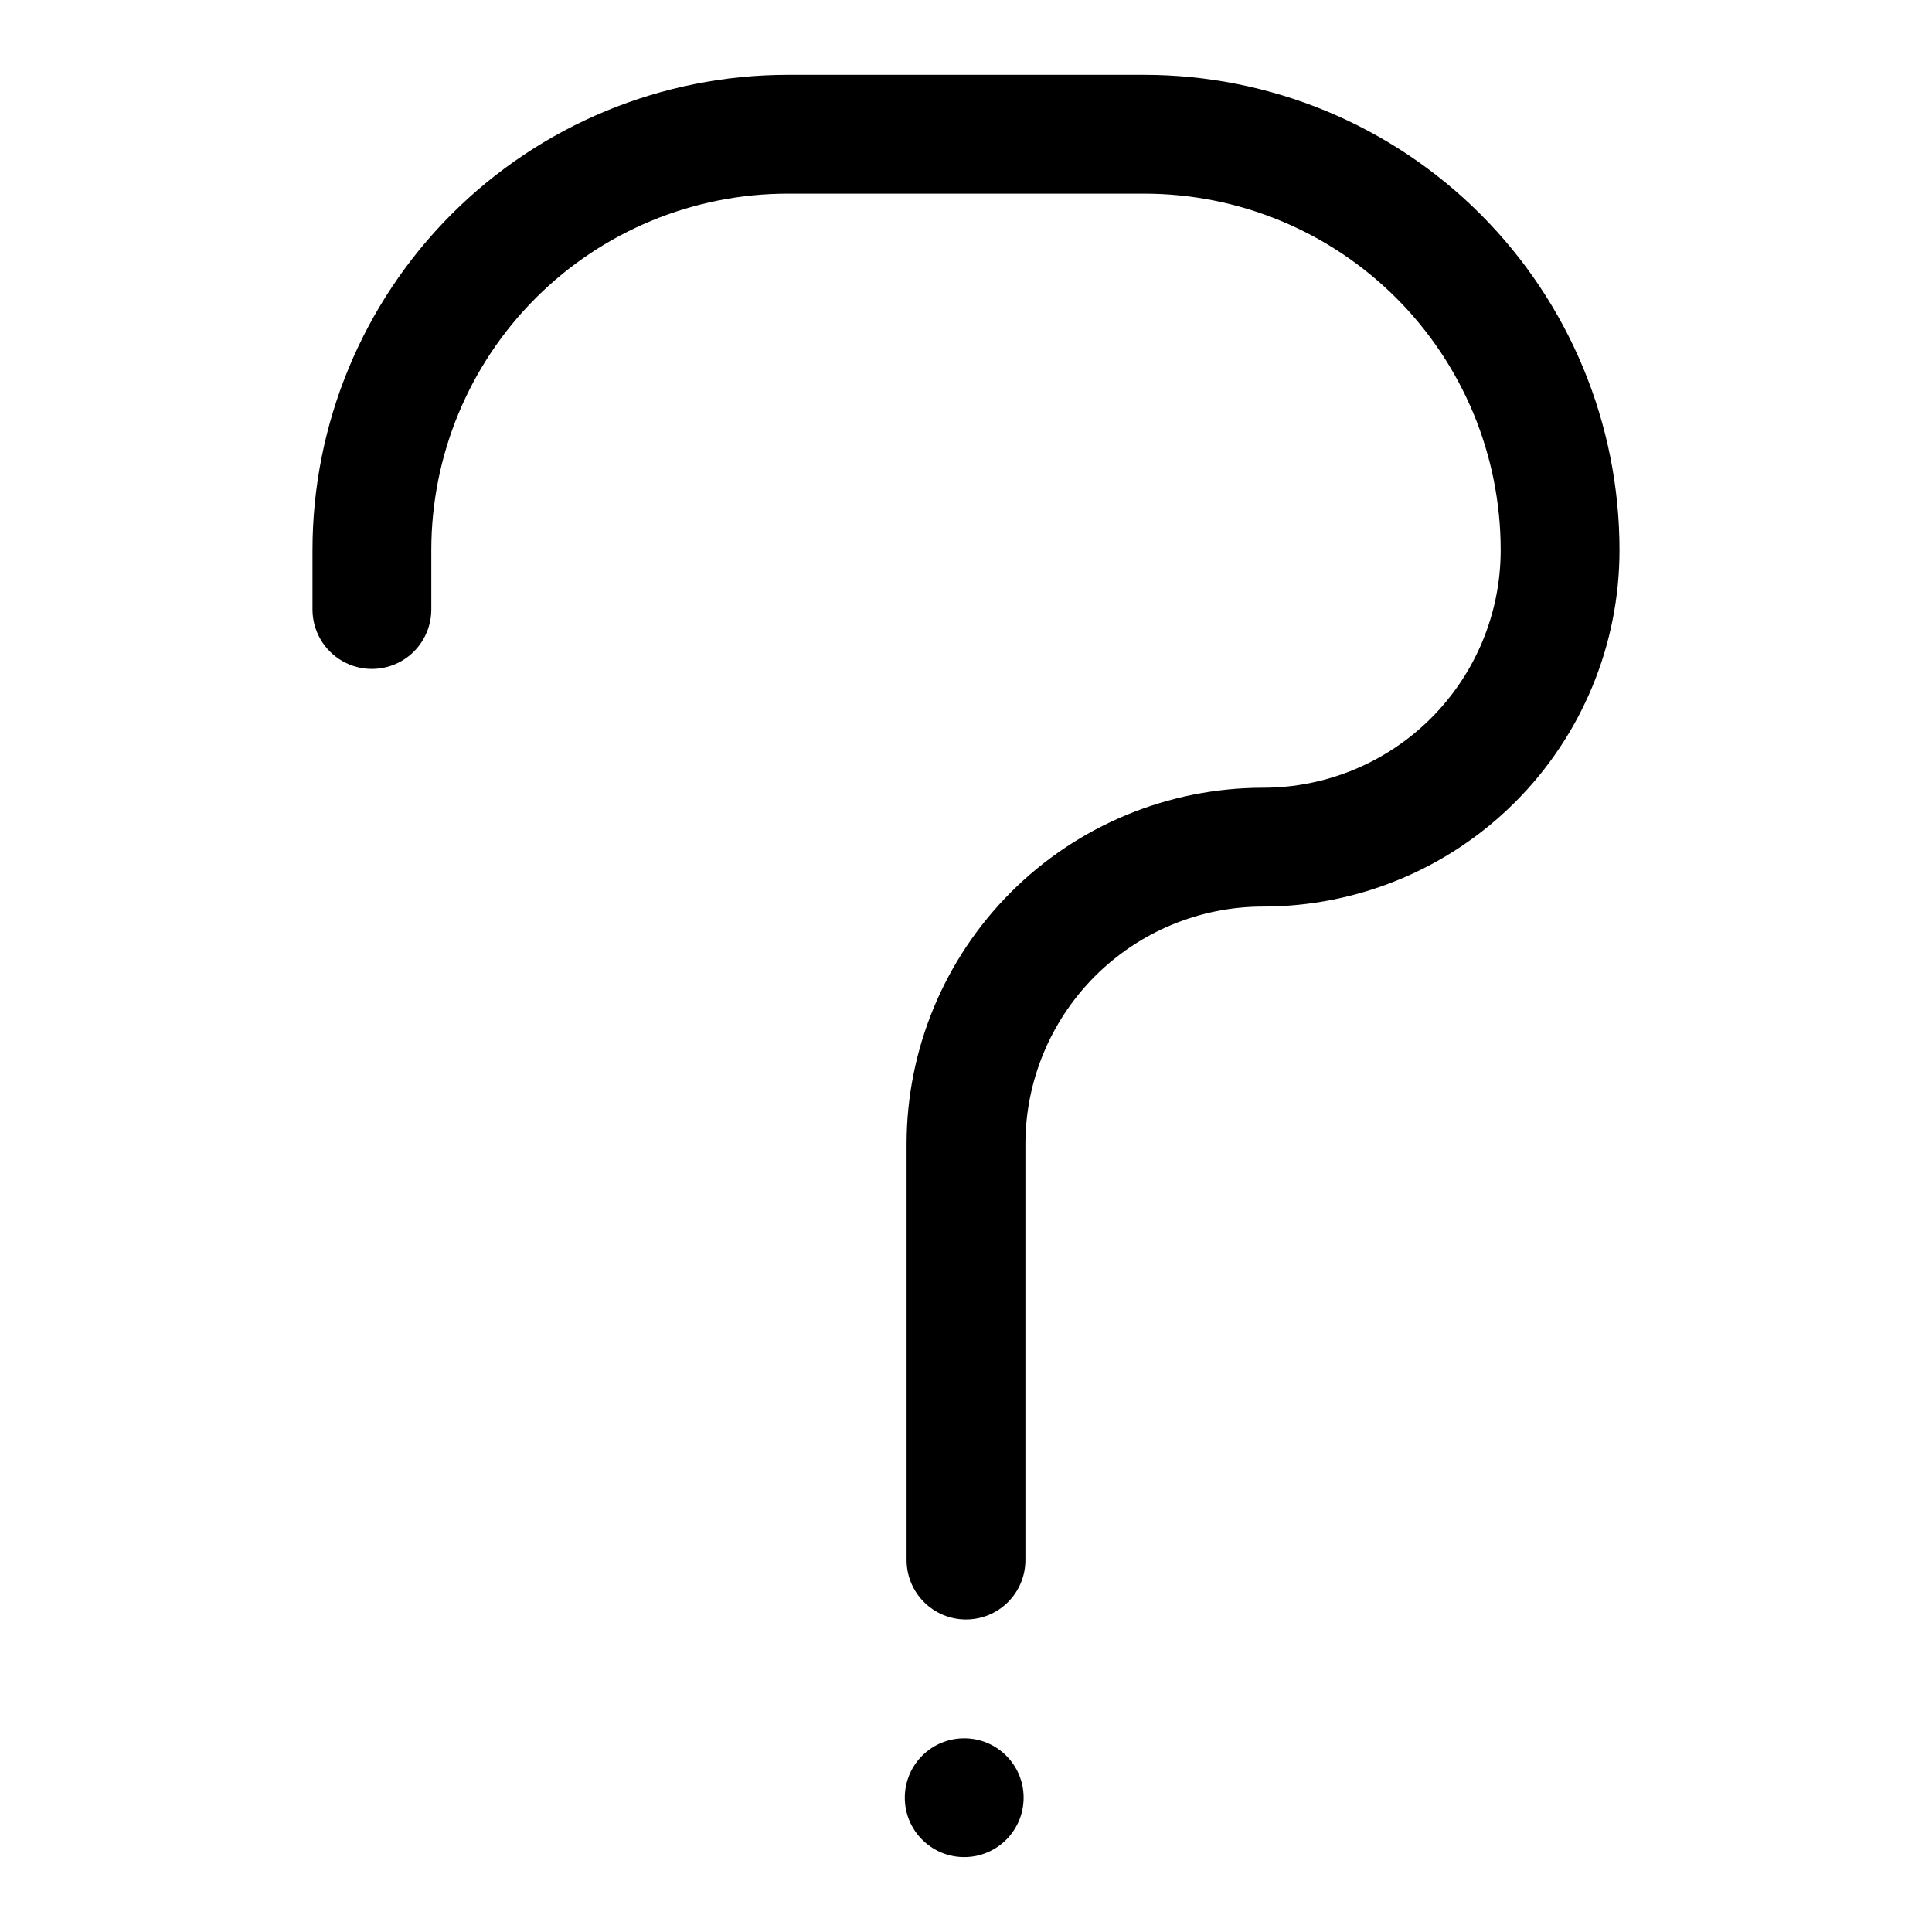 <?xml version="1.0" encoding="UTF-8"?>
<!-- The Best Svg Icon site in the world: iconSvg.co, Visit us! https://iconsvg.co -->
<svg fill="#000000" width="800px" height="800px" version="1.1" viewBox="144 144 512 512" xmlns="http://www.w3.org/2000/svg">
 <g>
  <path d="m400 573.18c-4.176 0-8.18-1.66-11.133-4.613-2.953-2.953-4.613-6.957-4.613-11.133v-110.21c0-25.055 9.953-49.082 27.668-66.797s41.742-27.668 66.797-27.668c16.703 0 32.719-6.633 44.531-18.445 11.809-11.809 18.445-27.828 18.445-44.531 0-25.051-9.953-49.078-27.668-66.797-17.715-17.715-41.742-27.668-66.797-27.668h-94.465c-25.055 0-49.082 9.953-66.797 27.668-17.715 17.719-27.668 41.746-27.668 66.797v15.746c0 5.625-3 10.82-7.871 13.633-4.871 2.812-10.871 2.812-15.742 0s-7.875-8.008-7.875-13.633v-15.746c0-33.402 13.27-65.441 36.891-89.062 23.621-23.617 55.66-36.891 89.062-36.891h94.465c33.406 0 65.441 13.273 89.062 36.891 23.621 23.621 36.891 55.66 36.891 89.062 0 25.055-9.953 49.082-27.668 66.797-17.715 17.715-41.742 27.668-66.797 27.668-16.703 0-32.719 6.637-44.531 18.445-11.809 11.812-18.445 27.828-18.445 44.531v110.21c0 4.176-1.66 8.18-4.609 11.133-2.953 2.953-6.957 4.613-11.133 4.613z"/>
  <path d="m415.27 620.41c0 8.695-7.047 15.746-15.742 15.746-8.695 0-15.746-7.051-15.746-15.746 0-8.695 7.051-15.742 15.746-15.742 8.695 0 15.742 7.047 15.742 15.742"/>
 </g>
</svg>